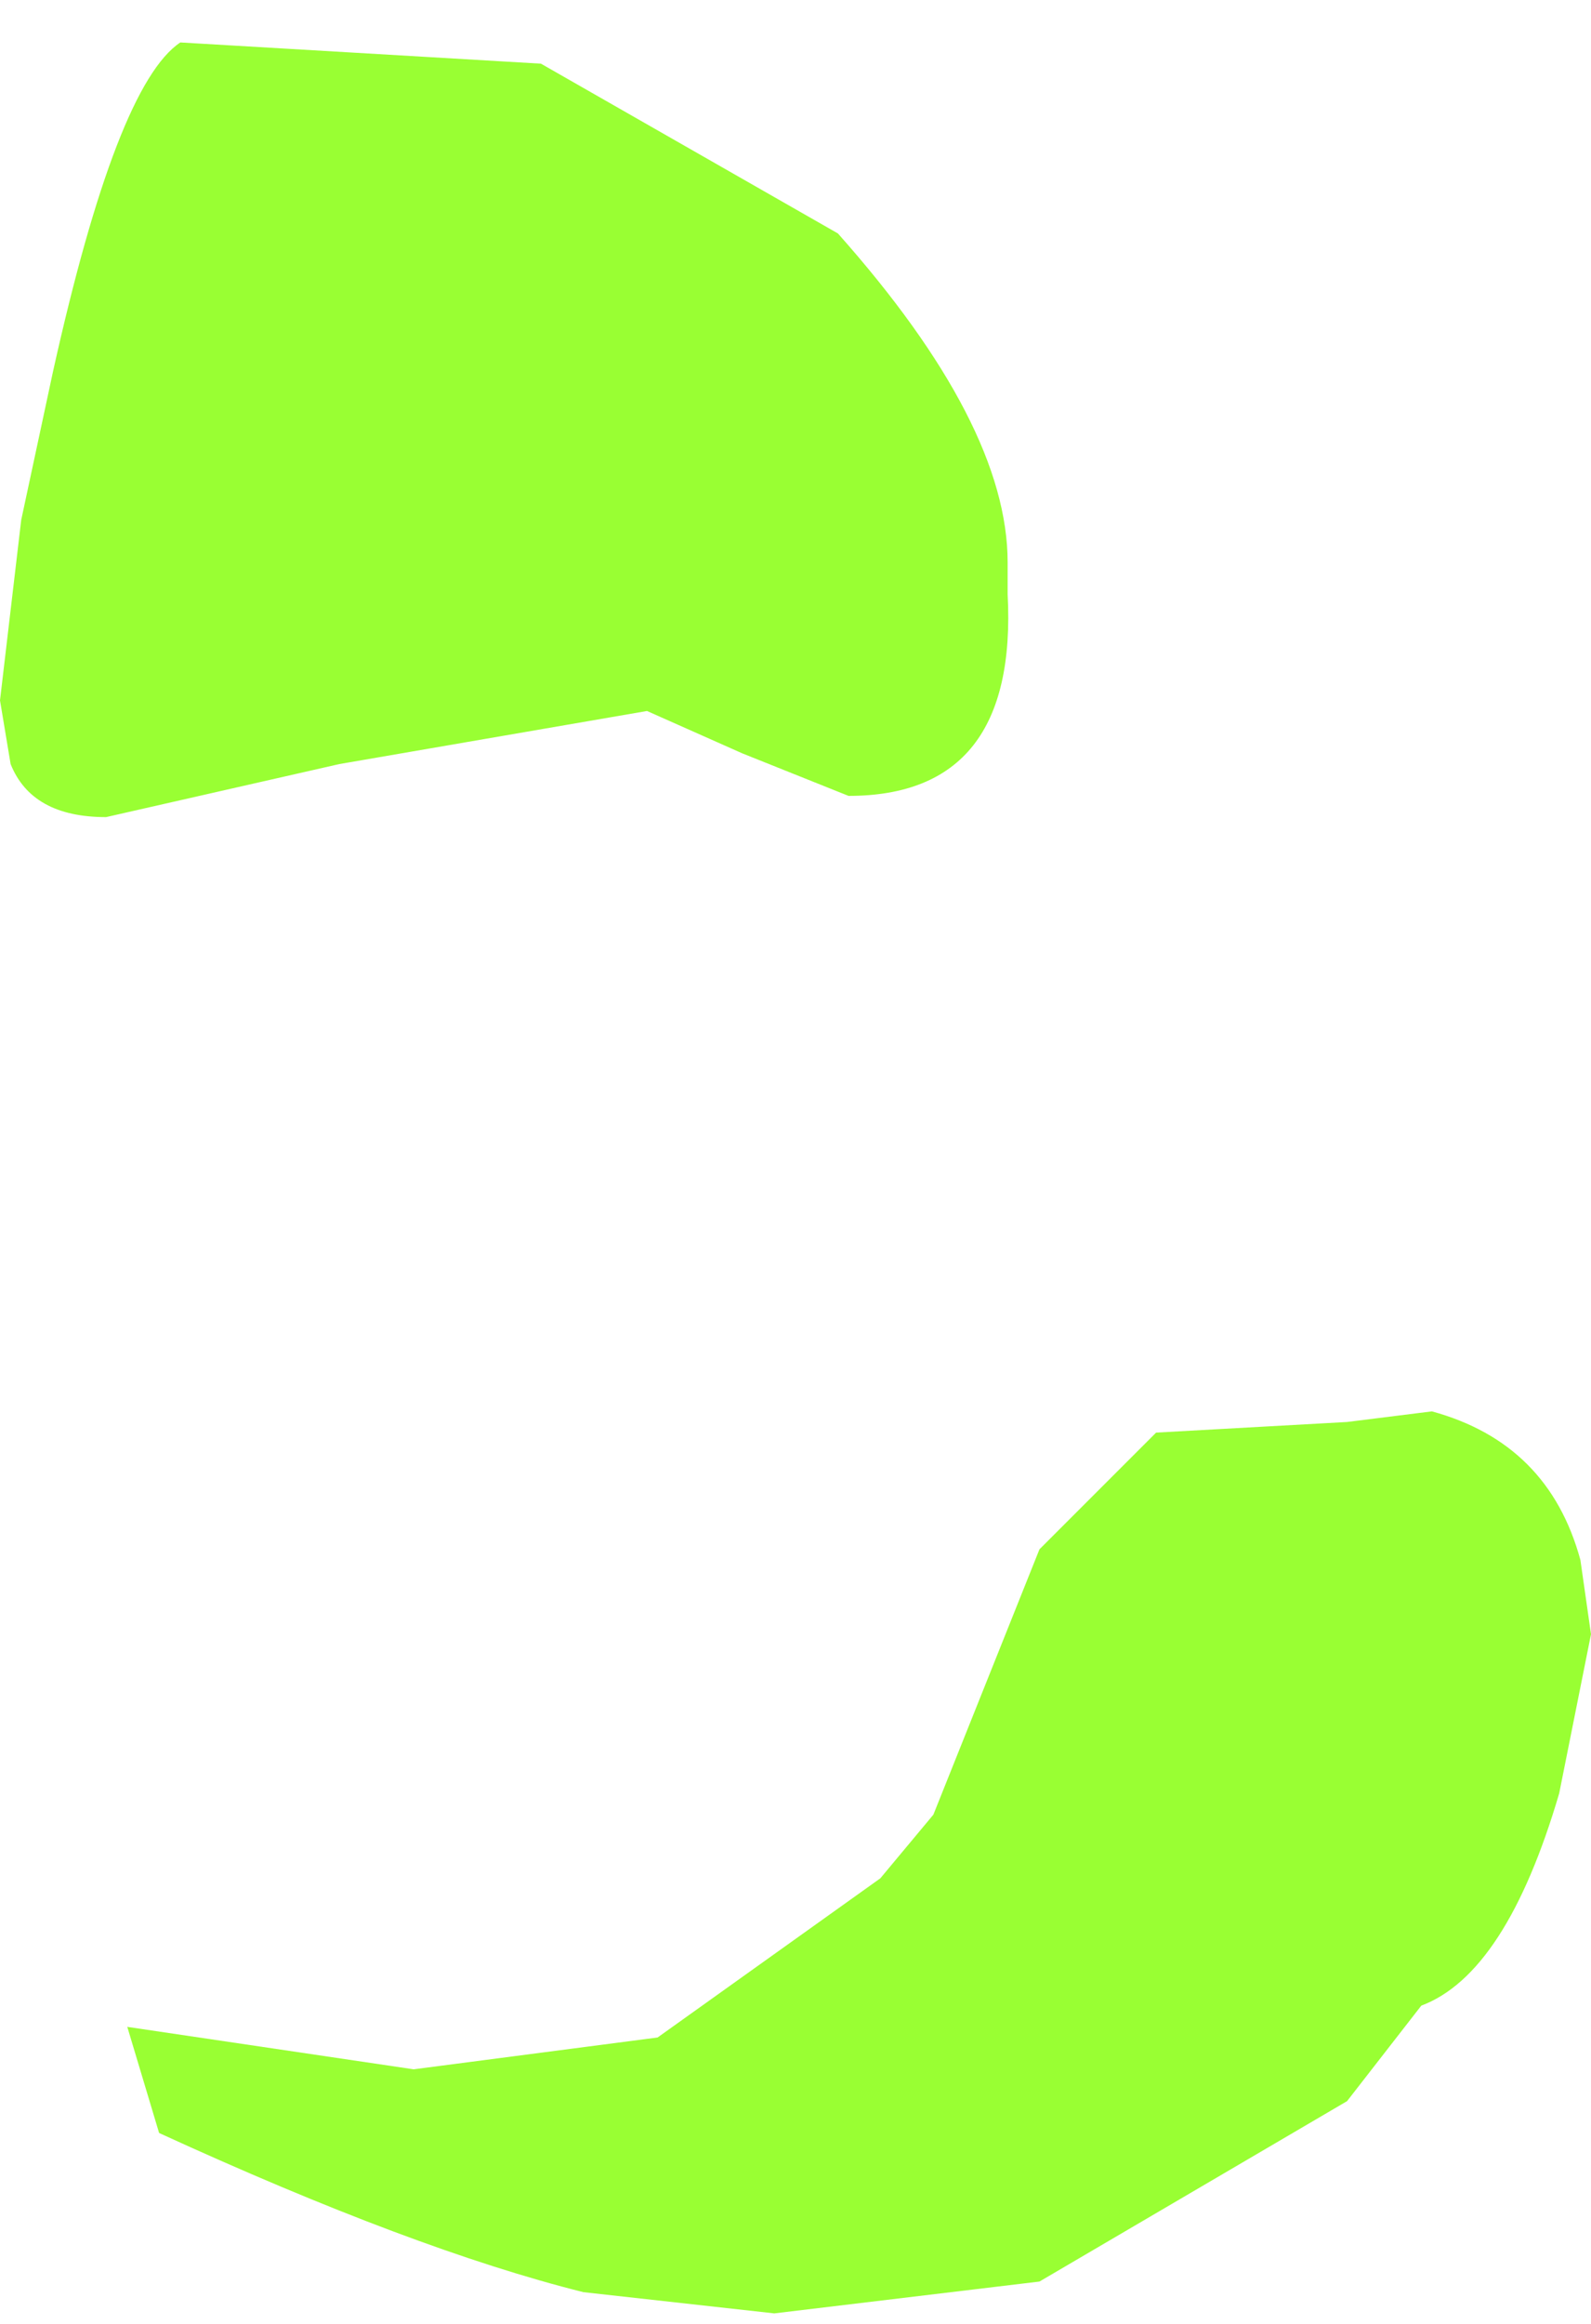 <?xml version="1.0" encoding="UTF-8" standalone="no"?>
<svg xmlns:xlink="http://www.w3.org/1999/xlink" height="10.95px" width="7.5px" xmlns="http://www.w3.org/2000/svg">
  <g transform="matrix(1.0, 0.0, 0.0, 1.0, -14.25, -21.95)">
    <path d="M14.5 23.7 Q14.8 22.35 15.1 22.15 L16.8 22.25 18.2 23.05 Q19.0 23.95 19.0 24.6 L19.0 24.75 Q19.05 25.7 18.25 25.7 L17.75 25.5 17.3 25.3 15.85 25.55 14.75 25.8 Q14.4 25.8 14.3 25.55 L14.25 25.25 14.35 24.4 14.5 23.7 M19.7 28.7 L20.6 28.65 21.0 28.6 Q21.55 28.75 21.7 29.3 L21.75 29.65 21.6 30.4 Q21.35 31.25 20.95 31.4 L20.6 31.85 19.15 32.7 17.9 32.85 17.0 32.75 Q16.2 32.55 15.0 32.0 L14.85 31.5 16.2 31.7 17.35 31.55 18.4 30.8 18.65 30.5 19.15 29.25 19.7 28.7" fill="#99ff33" fill-rule="evenodd" stroke="none"/>
  </g>
</svg>
